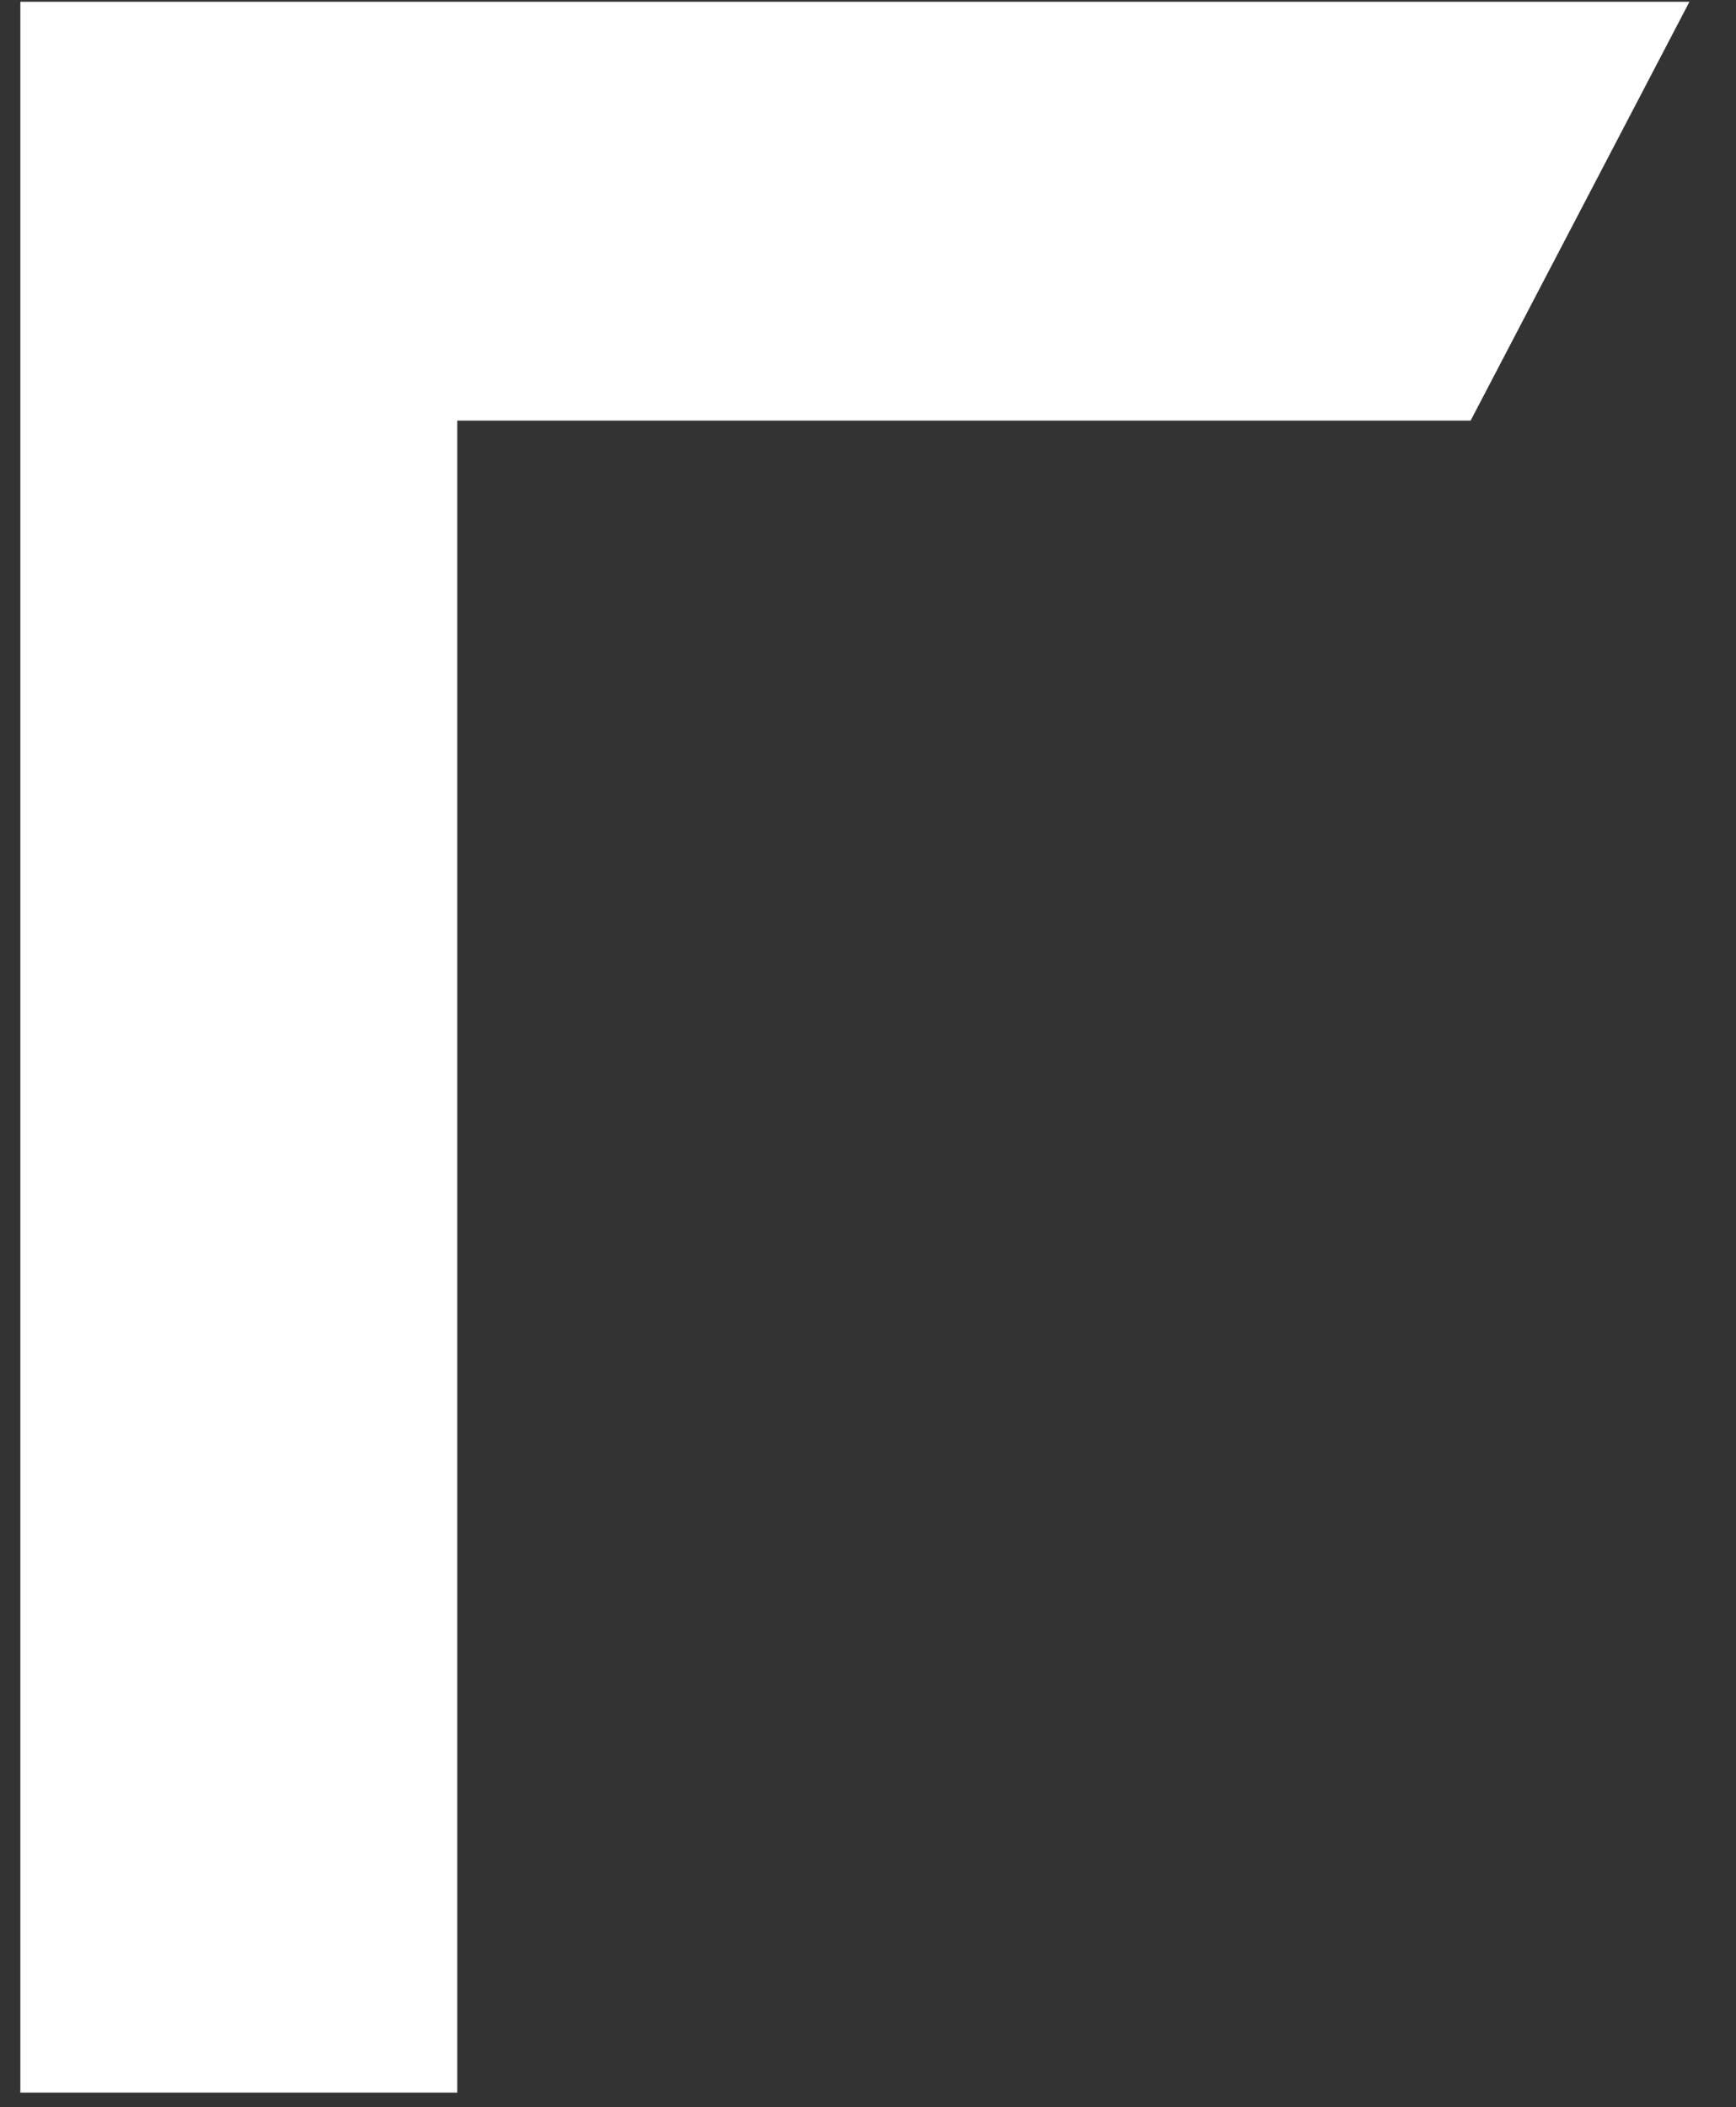 <?xml version="1.0" encoding="UTF-8"?> <svg xmlns="http://www.w3.org/2000/svg" width="75" height="91" viewBox="0 0 75 91" fill="none"><rect x="0" y="0" width="75" height="91" fill="#333333" stroke="none"/> <path d="M0.879 0.077V90.368H19.754V18.164H63.535L72.988 0.077H0.879Z" fill="white"></path> </svg> 